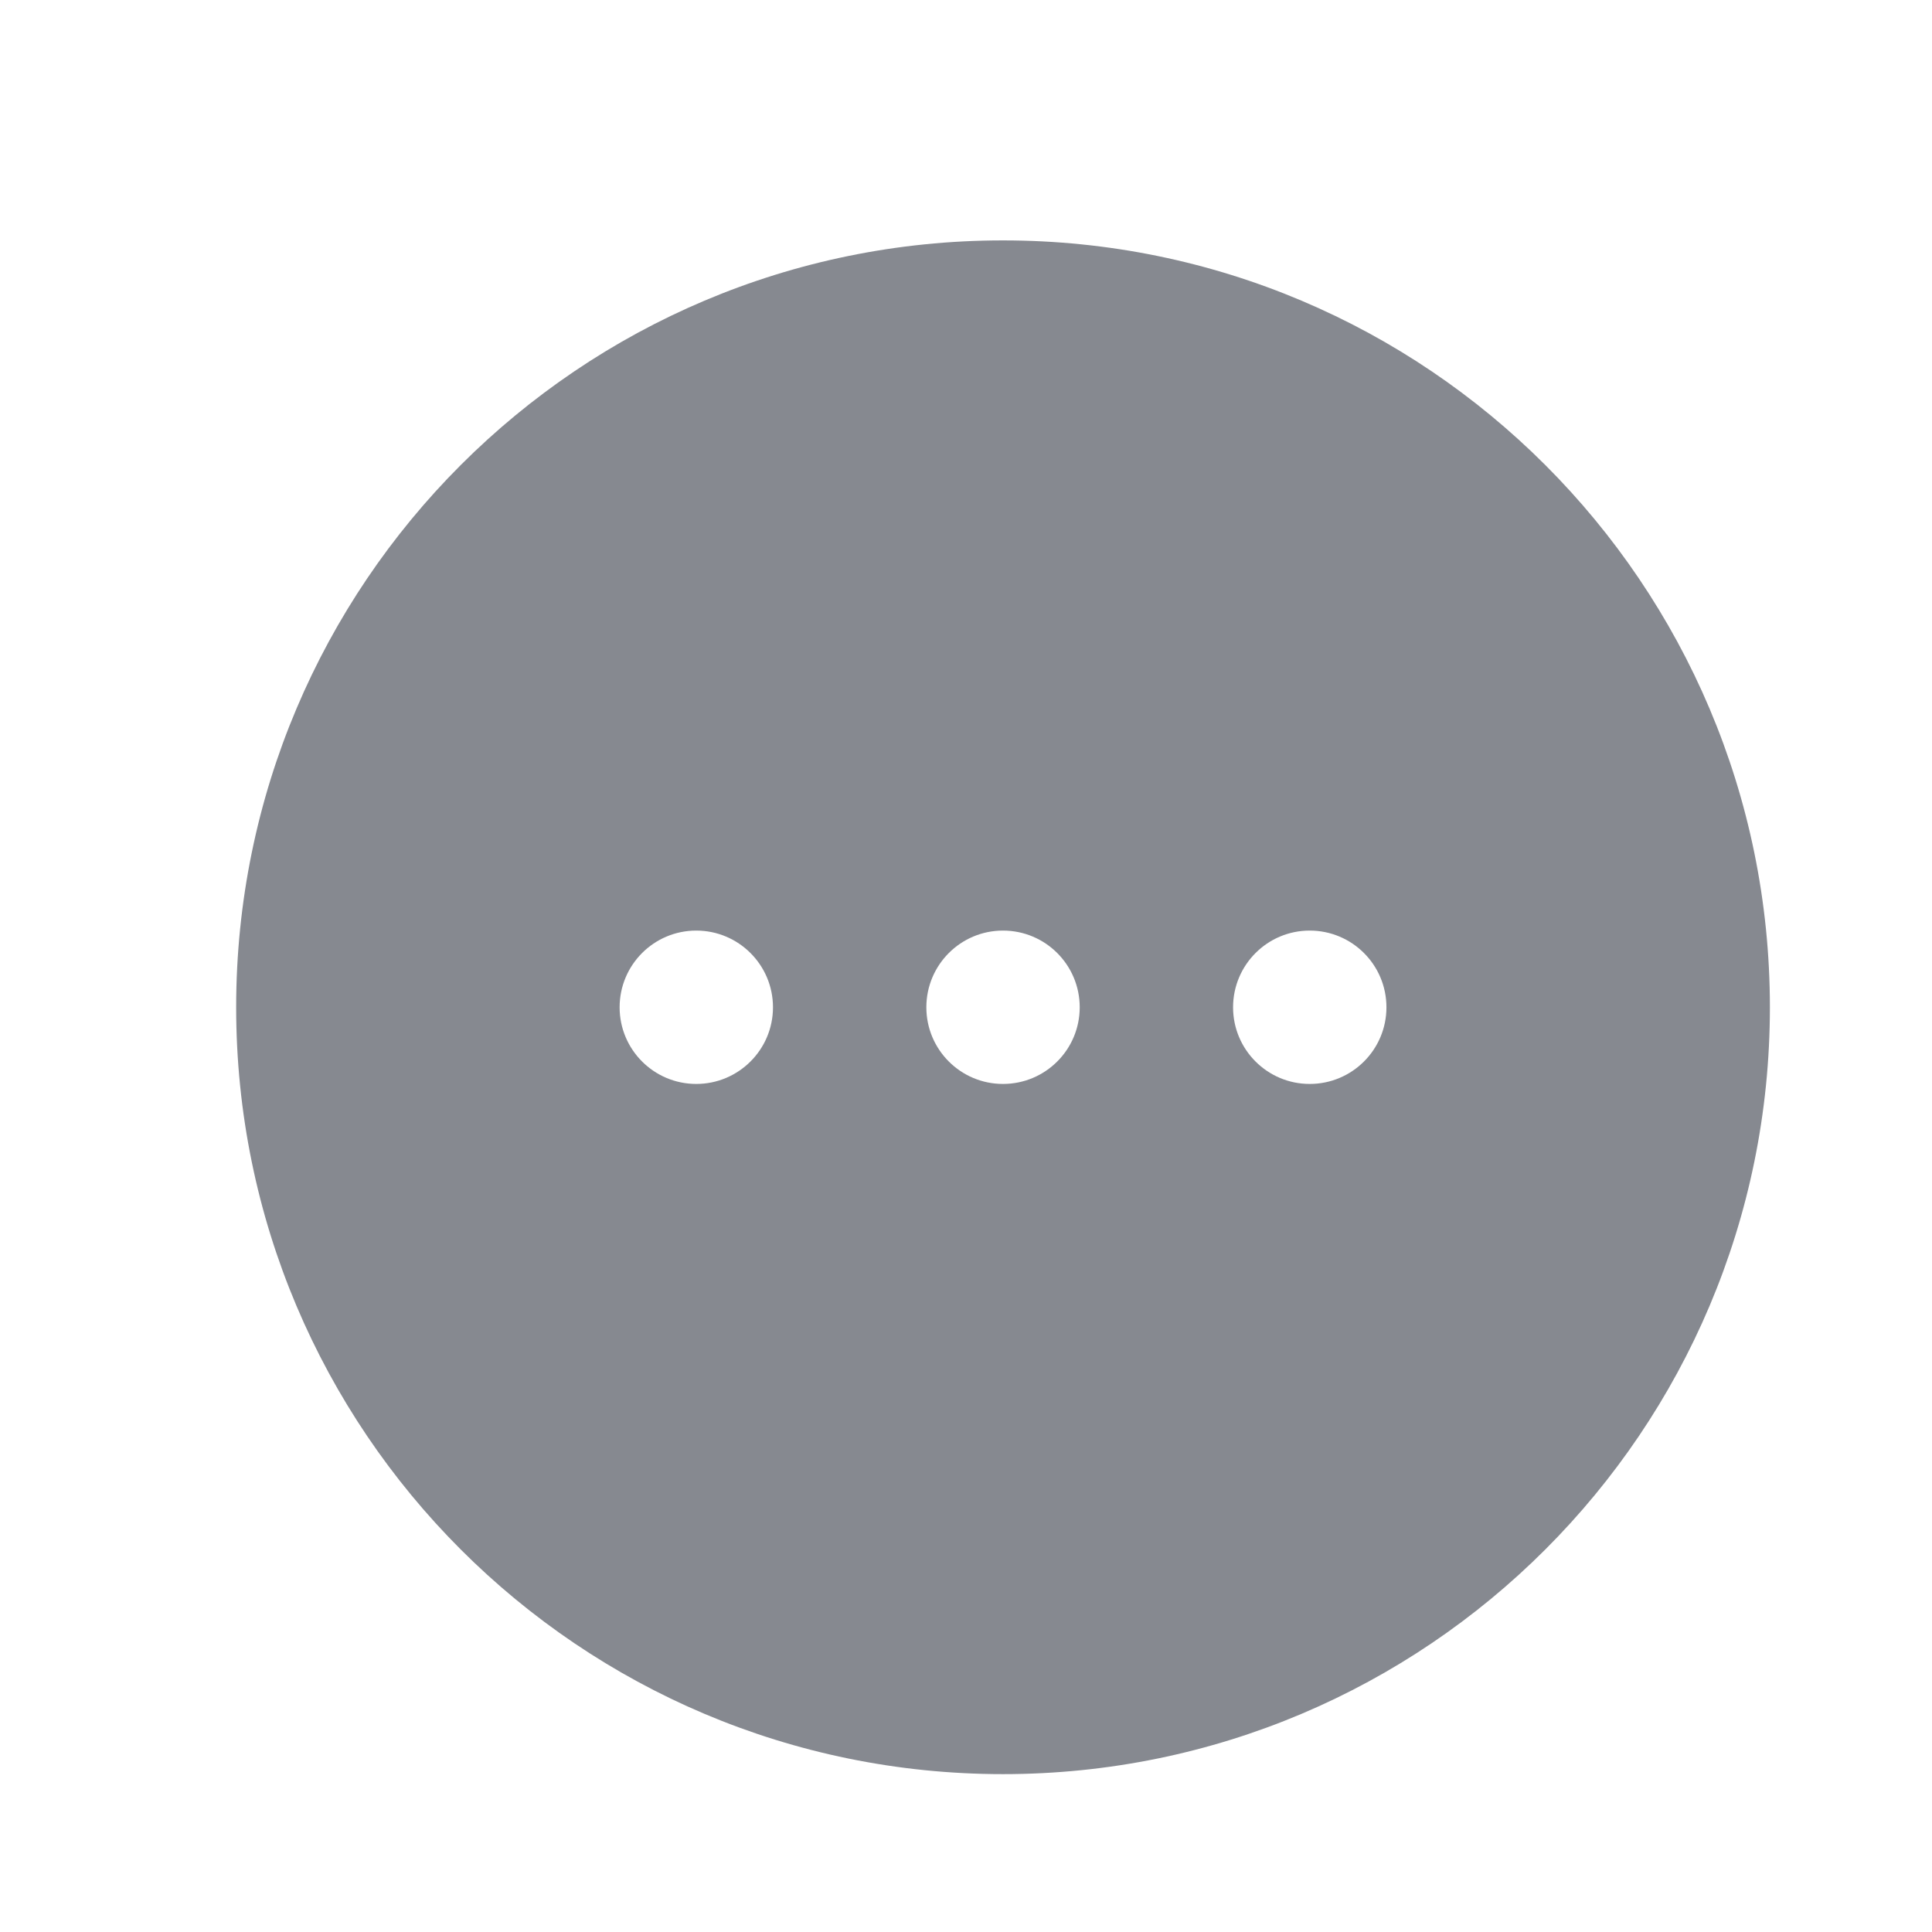 <svg xmlns="http://www.w3.org/2000/svg" viewBox="0 0 21 21" fill="none">
  <path fill-rule="evenodd" clip-rule="evenodd" d="M19.238 10.949C19.238 15.552 15.506 19.284 10.902 19.284C6.299 19.284 2.567 15.552 2.567 10.949C2.567 6.345 6.299 2.613 10.902 2.613C15.506 2.613 19.238 6.345 19.238 10.949ZM7.568 11.782C8.028 11.782 8.402 11.409 8.402 10.949C8.402 10.488 8.028 10.115 7.568 10.115C7.108 10.115 6.735 10.488 6.735 10.949C6.735 11.409 7.108 11.782 7.568 11.782ZM10.902 11.782C11.363 11.782 11.736 11.409 11.736 10.949C11.736 10.488 11.363 10.115 10.902 10.115C10.442 10.115 10.069 10.488 10.069 10.949C10.069 11.409 10.442 11.782 10.902 11.782ZM14.236 11.782C14.697 11.782 15.07 11.409 15.07 10.949C15.07 10.488 14.697 10.115 14.236 10.115C13.776 10.115 13.403 10.488 13.403 10.949C13.403 11.409 13.776 11.782 14.236 11.782Z" fill="#868990"/>
</svg>
